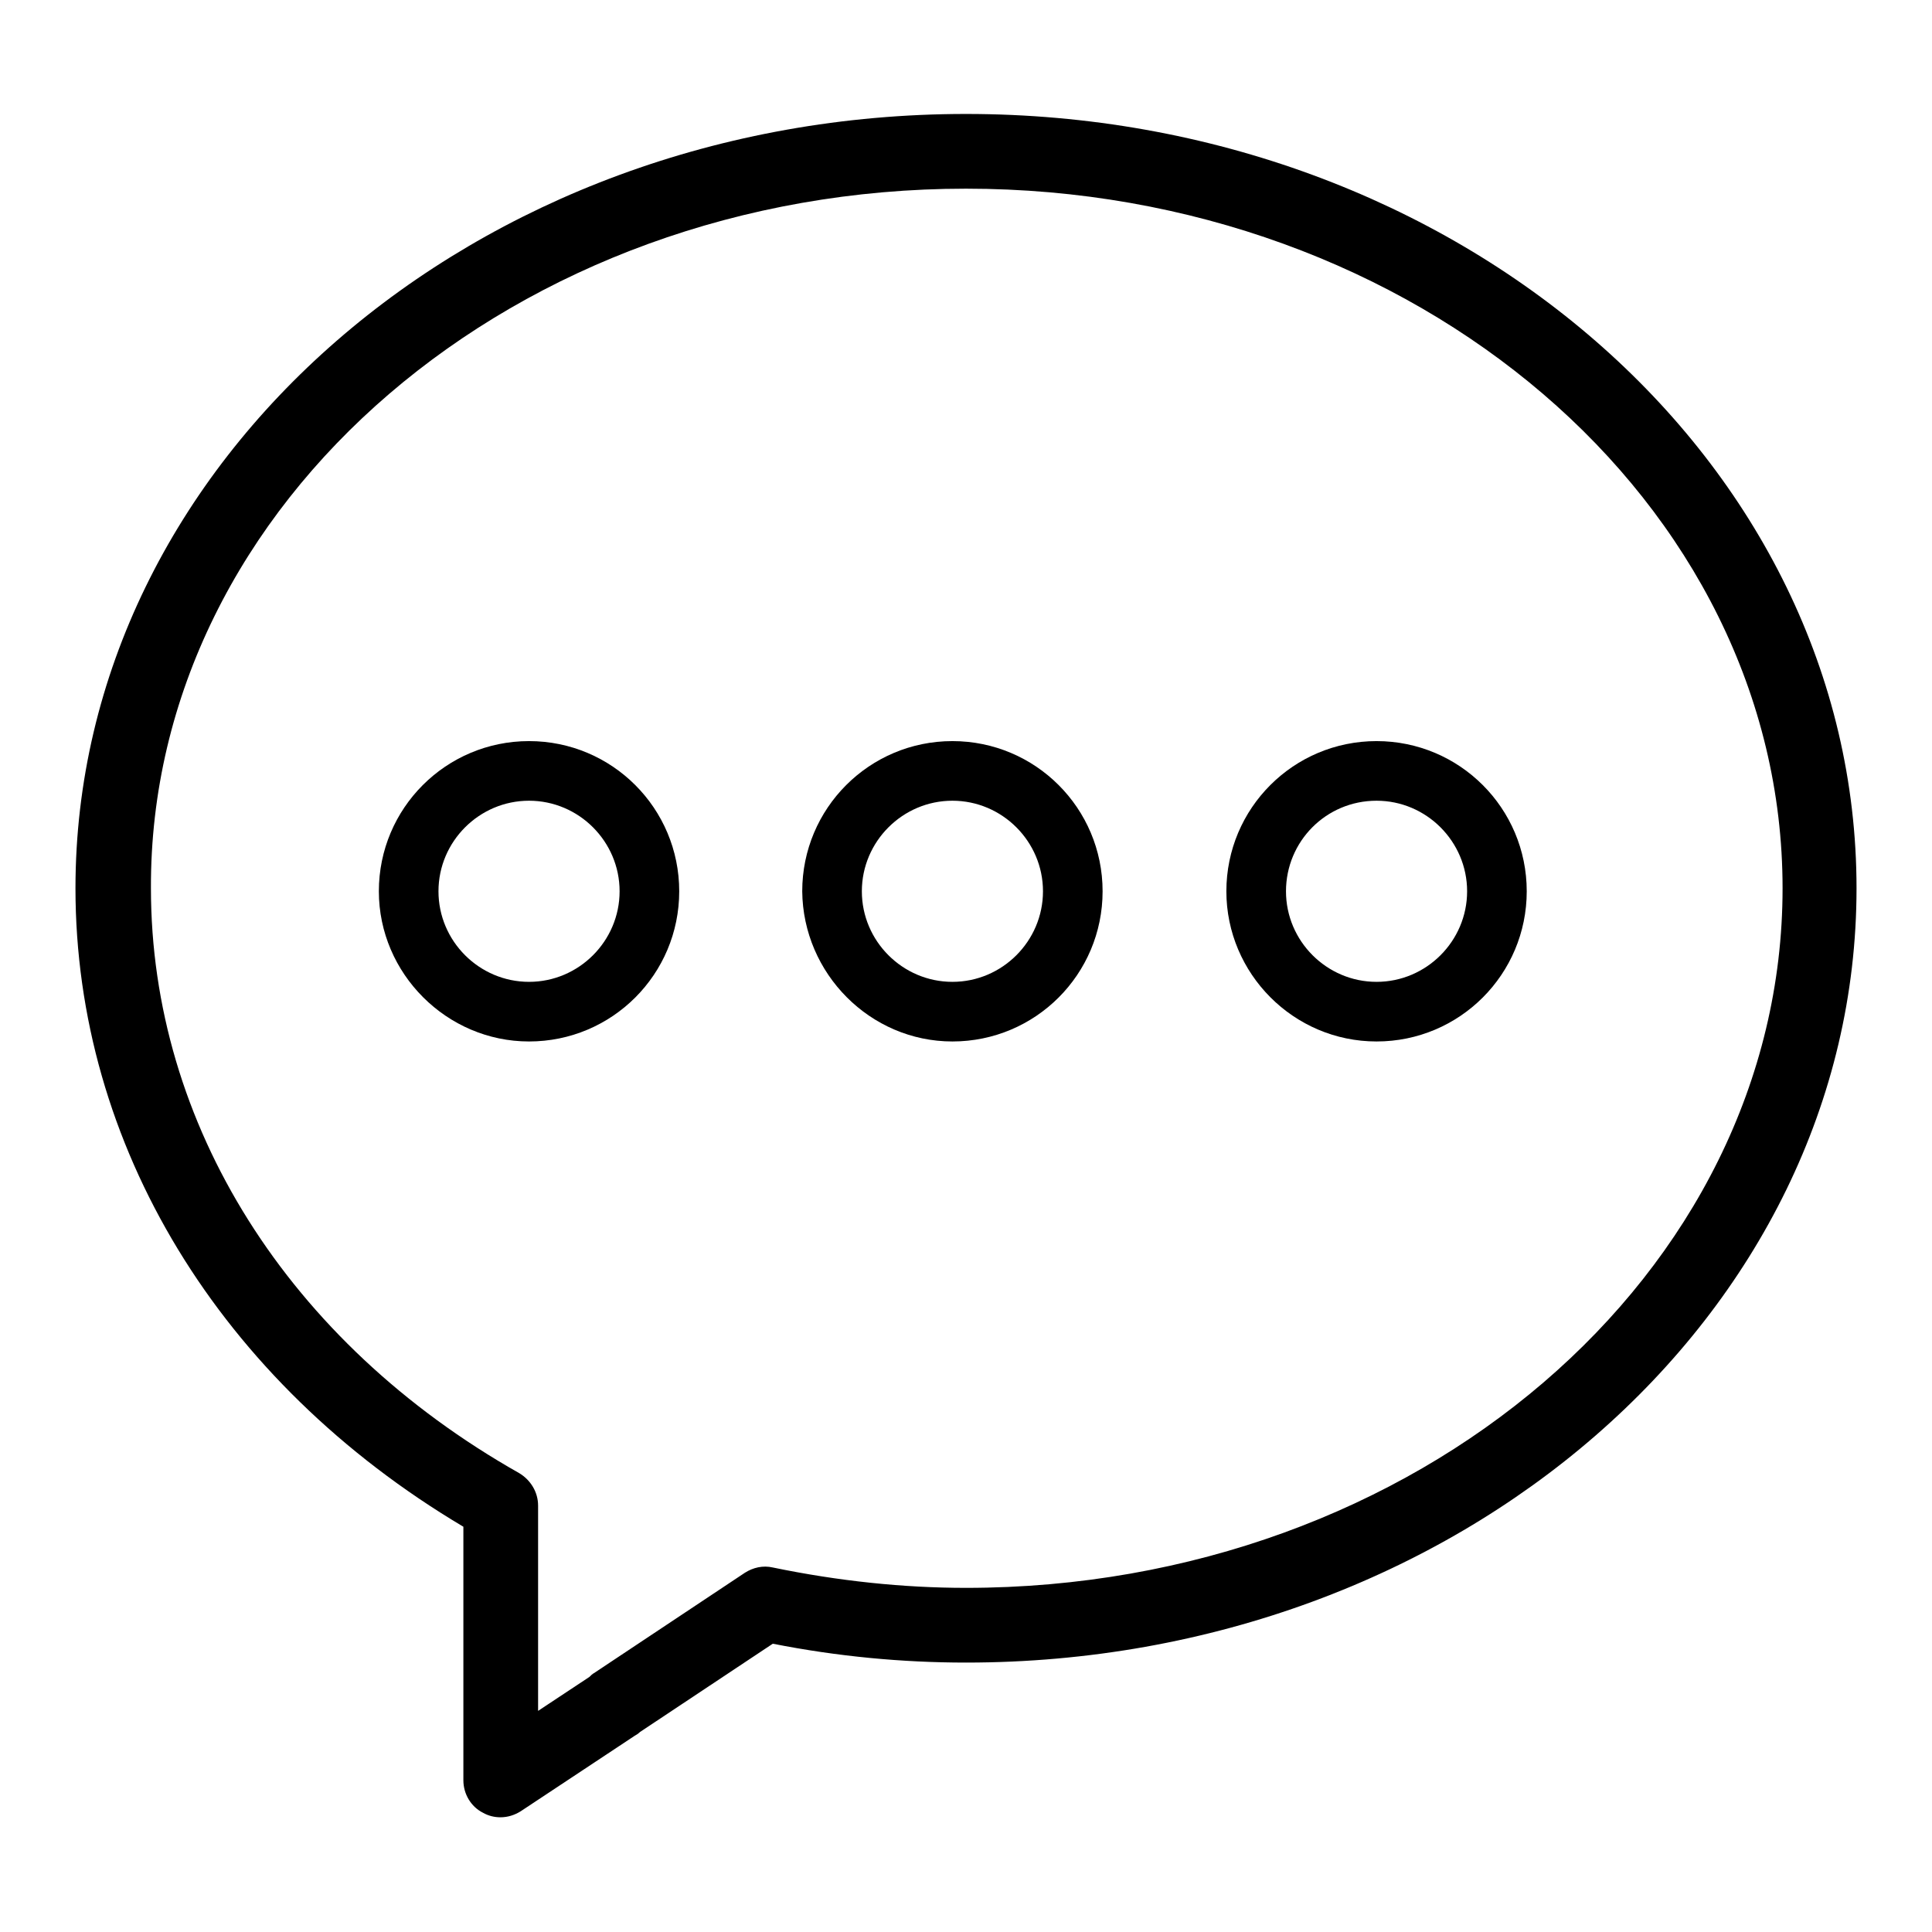 <?xml version="1.0" encoding="utf-8"?>
<!-- Svg Vector Icons : http://www.onlinewebfonts.com/icon -->
<!DOCTYPE svg PUBLIC "-//W3C//DTD SVG 1.1//EN" "http://www.w3.org/Graphics/SVG/1.1/DTD/svg11.dtd">
<svg version="1.1" xmlns="http://www.w3.org/2000/svg" xmlns:xlink="http://www.w3.org/1999/xlink" x="0px" y="0px" viewBox="0 0 256 256" enable-background="new 0 0 256 256" xml:space="preserve">
<g><g><path fill="#000000" d="M61.4,202.3v33.6c0,1.8,1,3.5,2.6,4.3c0.7,0.4,1.5,0.6,2.3,0.6c1,0,1.9-0.3,2.7-0.8l15.1-10c0.2-0.1,0.5-0.3,0.7-0.5l17.6-11.7c8.6,1.7,17.2,2.5,25.6,2.5c65.1,0,118-46,118-102.6c0-56.6-52.9-102.6-118-102.6c-65.1,0-118,46-118,102.6C10,151.7,29.1,183.1,61.4,202.3z M128,25c59.6,0,108.2,41.6,108.2,92.7s-48.5,92.7-108.2,92.7c-8.3,0-16.9-0.9-25.6-2.7c-1.3-0.3-2.6,0-3.7,0.7l-20,13.3c-0.2,0.1-0.4,0.3-0.6,0.5l-6.8,4.5v-27.2c0-1.8-1-3.4-2.5-4.3c-30.6-17.3-48.8-46.2-48.8-77.5C19.8,66.6,68.4,25,128,25z"/><path fill="#000000" d="M182.4,138c11,0,19.9-8.9,19.9-19.9c0-11-8.9-19.9-19.9-19.9s-19.9,8.9-19.9,19.9C162.5,129,171.4,138,182.4,138z M182.4,106.1c6.6,0,12,5.4,12,12s-5.4,12-12,12c-6.6,0-12-5.4-12-12C170.4,111.5,175.7,106.1,182.4,106.1z"/><path fill="#000000" d="M126.2,138c11,0,19.9-8.9,19.9-19.9c0-11-8.9-19.9-19.9-19.9s-19.9,8.9-19.9,19.9C106.4,129,115.3,138,126.2,138z M126.2,106.1c6.6,0,12,5.4,12,12s-5.4,12-12,12c-6.6,0-12-5.4-12-12C114.2,111.5,119.6,106.1,126.2,106.1z"/><path fill="#000000" d="M70.1,138c11,0,19.9-8.9,19.9-19.9c0-11-8.9-19.9-19.9-19.9c-11,0-19.9,8.9-19.9,19.9C50.2,129,59.2,138,70.1,138z M70.1,106.1c6.6,0,12,5.4,12,12s-5.4,12-12,12s-12-5.4-12-12C58.1,111.5,63.5,106.1,70.1,106.1z"/></g></g>
</svg>
